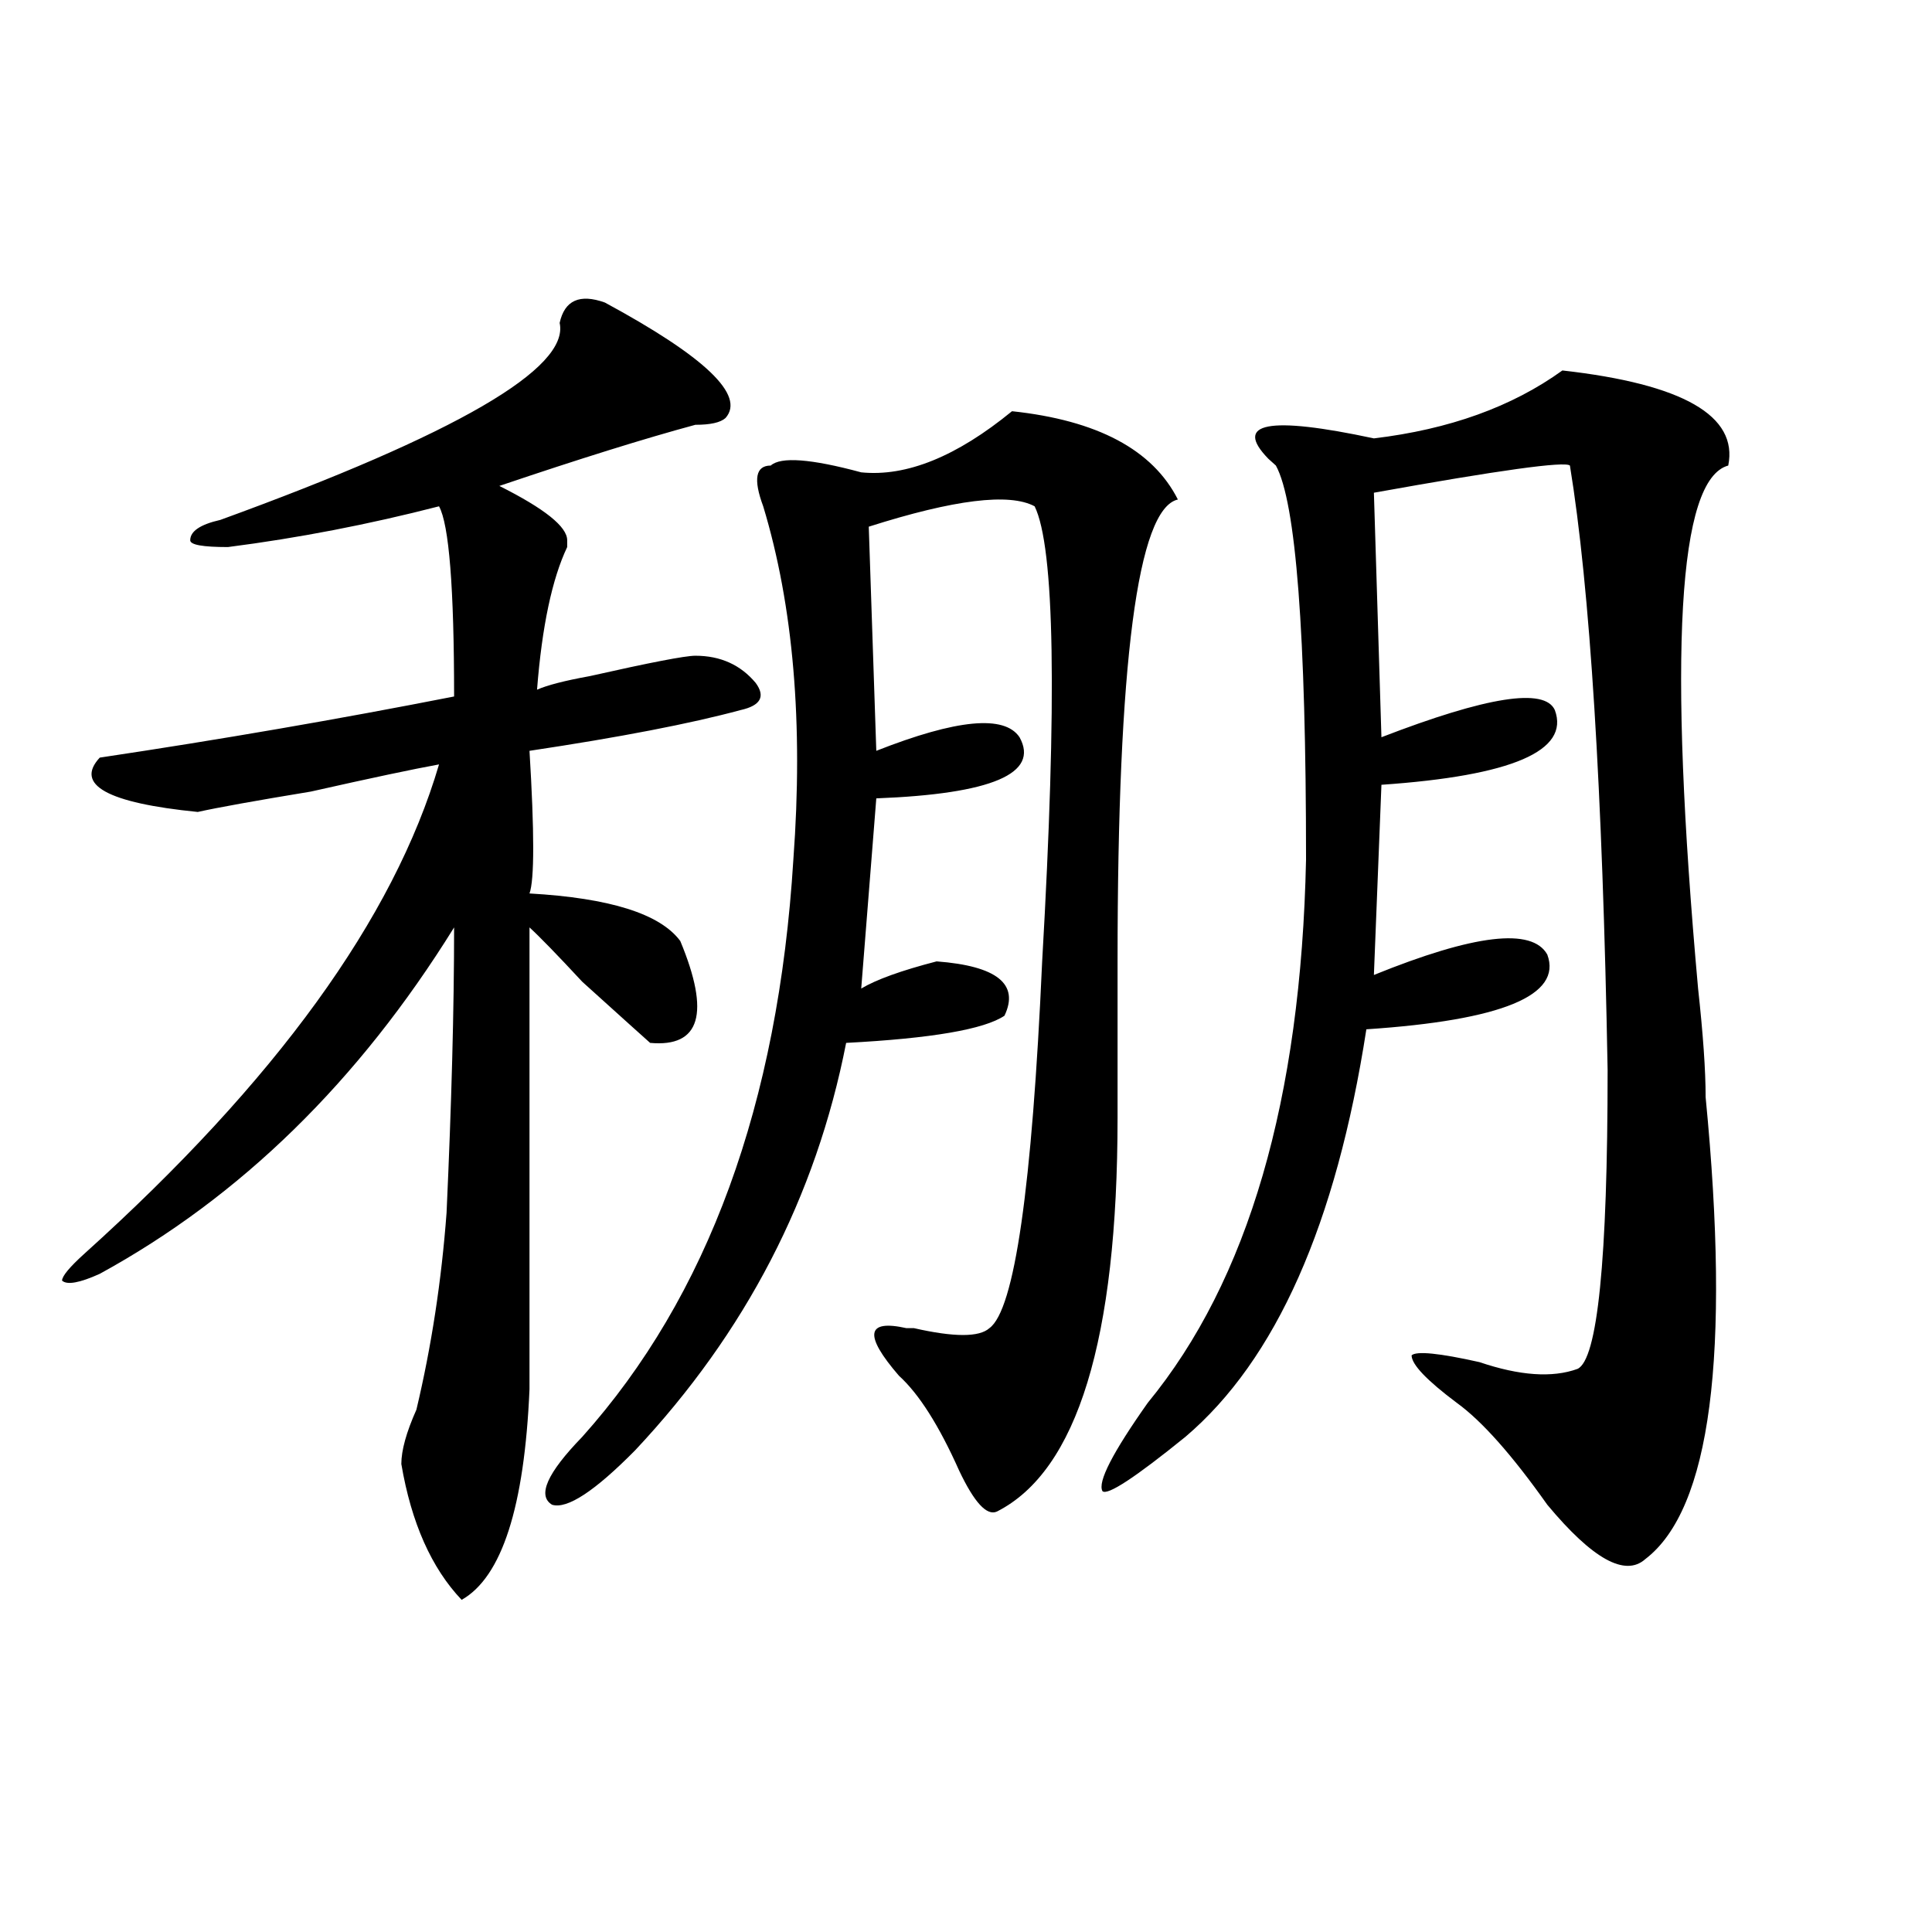 <?xml version="1.0" encoding="utf-8"?>
<!-- Generator: Adobe Illustrator 16.0.0, SVG Export Plug-In . SVG Version: 6.00 Build 0)  -->
<!DOCTYPE svg PUBLIC "-//W3C//DTD SVG 1.1//EN" "http://www.w3.org/Graphics/SVG/1.1/DTD/svg11.dtd">
<svg version="1.1" id="图层_1" xmlns="http://www.w3.org/2000/svg" xmlns:xlink="http://www.w3.org/1999/xlink" x="0px" y="0px"
	 width="1000px" height="1000px" viewBox="0 0 1000 1000" enable-background="new 0 0 1000 1000" xml:space="preserve">
<path d="M313.09,156.594c52.011,28.125,72.804,48.065,62.438,59.766c-2.622,2.362-7.805,3.516-15.609,3.516
	c-26.036,7.031-59.876,17.578-101.461,31.641c23.414,11.756,35.121,21.094,35.121,28.125v3.516
	c-7.805,16.425-13.048,41.034-15.609,73.828c5.183-2.307,14.269-4.669,27.316-7.031c31.219-7.031,49.39-10.547,54.633-10.547
	c12.987,0,23.414,4.725,31.219,14.063c5.183,7.031,2.562,11.756-7.805,14.063c-26.036,7.031-62.438,14.063-109.266,21.094
	c2.562,42.188,2.562,66.797,0,73.828c41.585,2.362,67.62,10.547,78.047,24.609c15.609,37.519,10.366,55.097-15.609,52.734
	c-2.622-2.307-14.329-12.854-35.121-31.641c-13.048-14.063-22.134-23.4-27.316-28.125v239.063
	c-2.622,60.975-14.329,97.229-35.121,108.984c-15.609-16.425-26.036-39.825-31.219-70.313c0-7.031,2.562-16.369,7.805-28.125
	c7.805-32.794,12.987-66.797,15.609-101.953c2.562-56.25,3.902-105.469,3.902-147.656c-49.45,79.706-110.606,139.472-183.41,179.297
	c-10.427,4.725-16.95,5.878-19.512,3.516c0-2.307,3.902-7.031,11.707-14.063c98.839-89.044,159.996-173.419,183.41-253.125
	c-13.048,2.362-35.121,7.031-66.34,14.063c-28.657,4.725-48.169,8.24-58.535,10.547c-46.828-4.669-63.778-14.063-50.73-28.125
	c62.438-9.338,123.534-19.885,183.41-31.641c0-56.25-2.622-89.044-7.805-98.438c-36.462,9.394-72.864,16.425-109.266,21.094
	c-13.048,0-19.512-1.153-19.512-3.516c0-4.669,5.183-8.185,15.609-10.547c122.253-44.494,180.788-78.497,175.605-101.953
	C292.237,155.44,300.042,151.925,313.09,156.594z M523.816,212.844c44.206,4.725,72.804,19.94,85.852,45.703
	c-20.853,4.725-31.219,84.375-31.219,239.063c0,32.85,0,59.766,0,80.859c0,114.862-20.853,182.813-62.438,203.906
	c-5.243,2.362-11.707-4.669-19.512-21.094c-10.427-23.4-20.853-39.825-31.219-49.219c-18.231-21.094-16.95-29.278,3.902-24.609
	c-2.622,0-1.341,0,3.902,0c20.792,4.725,33.78,4.725,39.023,0c12.987-9.338,22.073-72.619,27.316-189.844
	c7.805-135.9,6.464-214.453-3.902-235.547c-13.048-7.031-41.646-3.516-85.852,10.547l3.902,116.016
	c41.585-16.369,66.34-18.731,74.145-7.031c10.366,18.787-14.329,29.334-74.145,31.641l-7.805,98.438
	c7.805-4.669,20.792-9.338,39.023-14.063c31.219,2.362,42.926,11.756,35.121,28.125c-10.427,7.031-37.743,11.756-81.949,14.063
	c-15.609,79.706-52.071,150.019-109.266,210.938c-20.853,21.094-35.121,30.487-42.926,28.125
	c-7.805-4.669-2.622-16.369,15.609-35.156c64.999-72.619,101.461-172.266,109.266-298.828c5.183-70.313,0-131.231-15.609-182.813
	c-5.243-14.063-3.902-21.094,3.902-21.094c5.183-4.669,20.792-3.516,46.828,3.516C469.184,246.847,495.159,236.3,523.816,212.844z
	 M808.688,191.75c62.438,7.031,91.034,23.456,85.852,49.219C868.503,248,863.32,338.253,878.93,511.672
	c2.562,23.456,3.902,42.188,3.902,56.25c12.987,133.594,2.562,213.3-31.219,239.063c-10.427,9.338-27.316,0-50.73-28.125
	c-18.231-25.763-33.841-43.341-46.828-52.734c-15.609-11.7-23.414-19.885-23.414-24.609c2.562-2.307,14.269-1.153,35.121,3.516
	c20.792,7.031,37.683,8.24,50.73,3.516c10.366-4.669,15.609-56.25,15.609-154.688c-2.622-145.294-9.146-249.609-19.512-312.891
	c-2.622-2.307-36.462,2.362-101.461,14.063l3.902,126.563c54.633-21.094,84.511-25.763,89.754-14.063
	c7.805,21.094-22.134,34.003-89.754,38.672l-3.902,98.438c52.011-21.094,81.949-24.609,89.754-10.547
	c7.805,21.094-23.414,34.003-93.656,38.672c-15.609,100.8-46.828,171.112-93.656,210.938
	c-26.036,21.094-40.364,30.487-42.926,28.125c-2.622-4.669,5.183-19.885,23.414-45.703c52.011-63.281,79.327-156.994,81.949-281.25
	c0-117.169-5.243-185.119-15.609-203.906l-3.902-3.516c-18.231-18.731,0-22.247,54.633-10.547
	C750.152,222.237,782.651,210.537,808.688,191.75z"/>
</svg>
